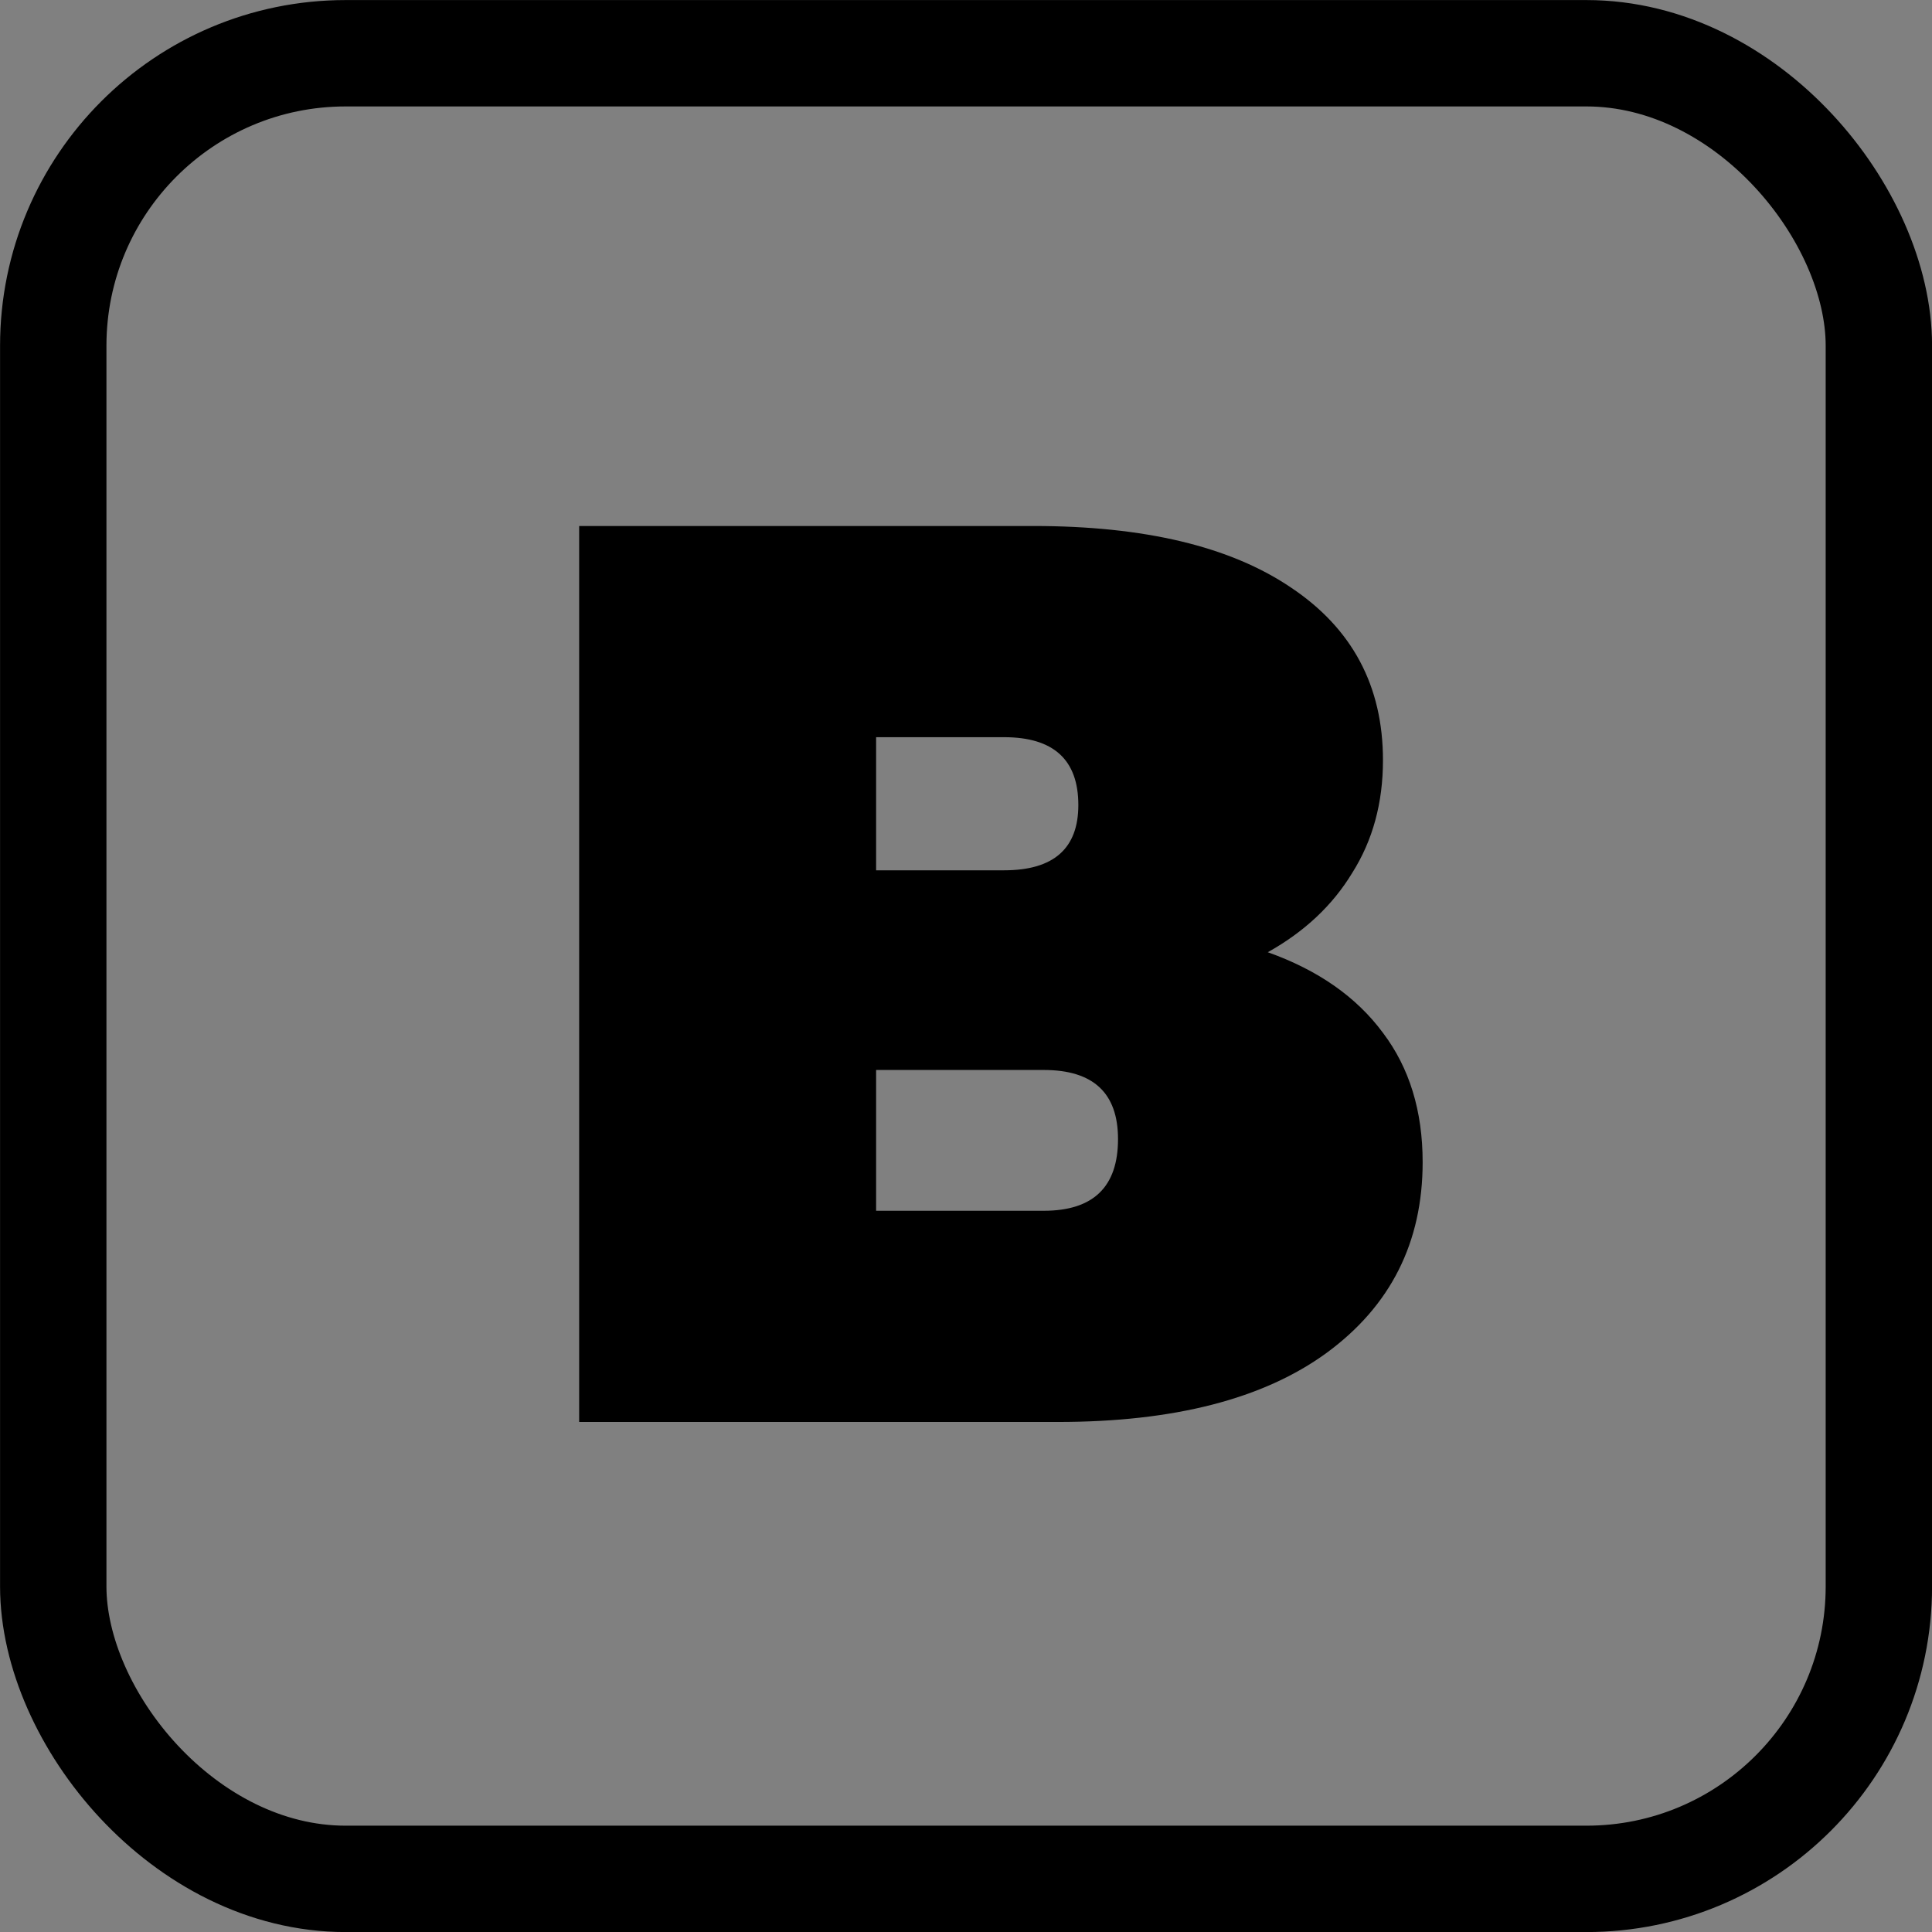 <?xml version="1.0" encoding="UTF-8" standalone="no"?>
<svg
   width="16mm"
   height="16mm"
   version="1.1"
   viewBox="0 0 16 16"
   id="svg22"
   sodipodi:docname="favicon-mono.svg"
   inkscape:version="1.1.1 (3bf5ae0d25, 2021-09-20)"
   xmlns:inkscape="http://www.inkscape.org/namespaces/inkscape"
   xmlns:sodipodi="http://sodipodi.sourceforge.net/DTD/sodipodi-0.dtd"
   xmlns="http://www.w3.org/2000/svg"
   xmlns:svg="http://www.w3.org/2000/svg">
  <rect x="0" y="0" width="16" height="16" fill="#808080" stroke="none"/>
  <defs
     id="defs26" />
  <sodipodi:namedview
     id="namedview24"
     pagecolor="#ffffff"
     bordercolor="#666666"
     borderopacity="1.0"
     inkscape:pageshadow="2"
     inkscape:pageopacity="0.0"
     inkscape:pagecheckerboard="0"
     inkscape:document-units="mm"
     showgrid="false"
     inkscape:zoom="3.4750839"
     inkscape:cx="23.884316"
     inkscape:cy="28.34464"
     inkscape:window-width="1688"
     inkscape:window-height="969"
     inkscape:window-x="528"
     inkscape:window-y="11"
     inkscape:window-maximized="0"
     inkscape:current-layer="svg22" />
  <rect
     x="0.441"
     y="0.441"
     width="15.119"
     height="15.119"
     ry="2.422"
     fill="none"
     stroke="#f0cc40"
     stroke-width="0.881"
     id="rect2"
     style="stroke:#000000;stroke-opacity:1" />
  <g
     transform="matrix(0.265,0,0,0.265,-21.118,-33.576)"
     stroke-width="1.002"
     style="white-space:pre;shape-inside:url(#rect6348)"
     aria-label="Timans Invest"
     id="g18">
    <path
       d="m 119.31,156.46 q 2.36,0.84 3.6,2.52 1.24,1.64 1.24,4.04 0,3.76 -3,5.96 -2.96,2.16 -8.4,2.16 H 97.79 v -28 h 14.2 q 5.2,0 8.04,1.92 2.88,1.92 2.88,5.4 0,2 -0.96,3.52 -0.92,1.52 -2.64,2.48 z m -12.24,-2.56 h 4 q 2.32,0 2.32,-2.04 0,-2.12 -2.32,-2.12 h -4 z m 5.24,10.64 q 2.32,0 2.32,-2.24 0,-2.16 -2.32,-2.16 h -5.24 v 4.4 z"
       id="path4" />
  </g>
  <rect
     style="fill:#ffffff;fill-rule:evenodd;stroke:#ffffff;stroke-width:2.864"
     id="rect1081"
     width="18.425"
     height="15.38"
     x="17.21"
     y="17.849"
     ry="2.396" />
</svg>

